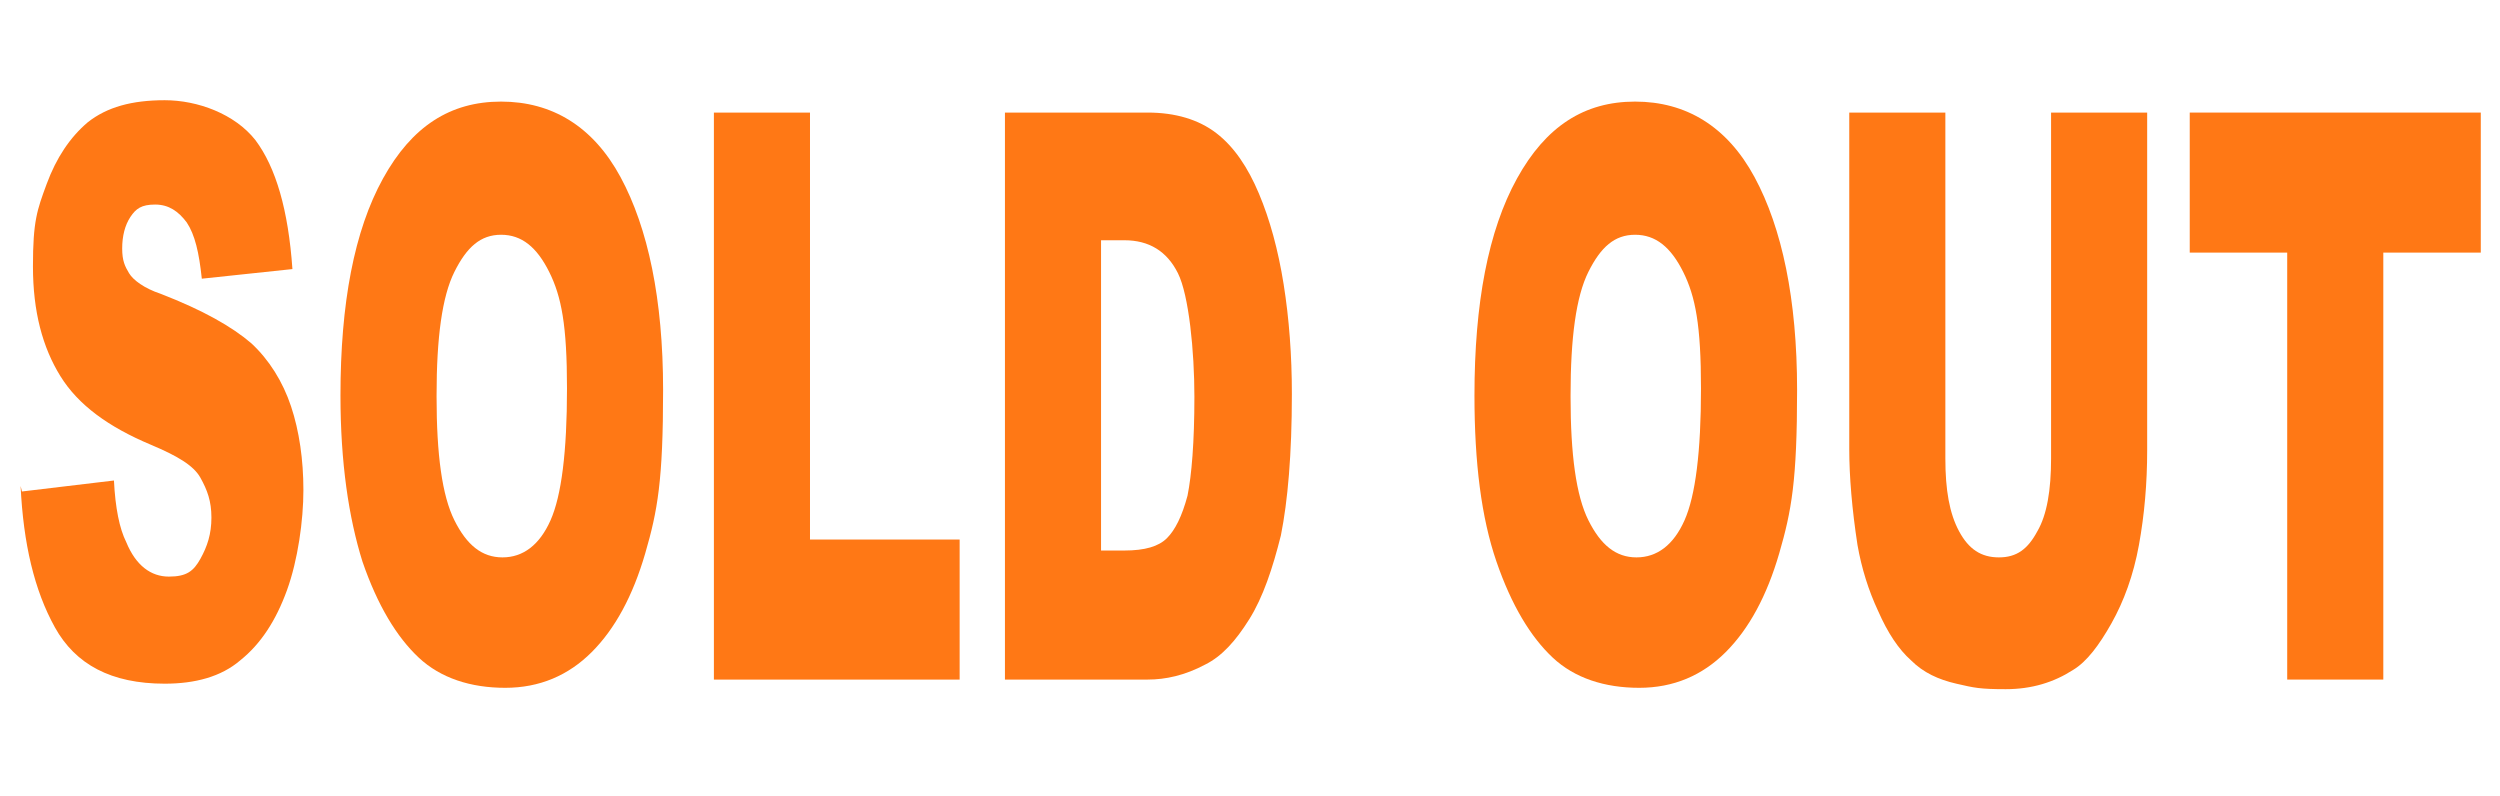 <?xml version="1.0" encoding="UTF-8"?>
<svg xmlns="http://www.w3.org/2000/svg" version="1.1" viewBox="0 0 182.1 58">
  <defs>
    <style>
      .cls-1 {
        fill: #ff7815;
      }
    </style>
  </defs>
  <!-- Generator: Adobe Illustrator 28.7.1, SVG Export Plug-In . SVG Version: 1.2.0 Build 142)  -->
  <g>
    <g id="_レイヤー_2">
      <g>
        <path class="cls-1" d="M1.6,35.8l6.7-.8c.1,2,.4,3.5.9,4.5.7,1.7,1.8,2.5,3.1,2.5s1.8-.4,2.3-1.3c.5-.9.8-1.8.8-3s-.3-2-.8-2.9-1.7-1.6-3.6-2.4c-3.1-1.3-5.3-2.9-6.6-5-1.3-2.1-2-4.7-2-8s.3-4.1,1-6,1.7-3.4,3-4.5c1.4-1.1,3.2-1.6,5.6-1.6s5.1,1,6.6,2.9c1.5,2,2.4,5.1,2.7,9.4l-6.6.7c-.2-1.9-.5-3.2-1.1-4.1-.6-.8-1.3-1.3-2.3-1.3s-1.4.3-1.8.9c-.4.6-.6,1.4-.6,2.3s.2,1.3.5,1.8c.3.5,1.1,1.1,2.3,1.5,3.1,1.2,5.2,2.4,6.6,3.6,1.3,1.2,2.3,2.8,2.9,4.6.6,1.8.9,3.9.9,6.1s-.4,5.1-1.2,7.3-1.9,3.9-3.4,5.1c-1.4,1.2-3.3,1.7-5.5,1.7-3.9,0-6.5-1.4-8-4.1-1.5-2.7-2.3-6.1-2.5-10.3Z"/>
        <path class="cls-1" d="M24.8,28.8c0-6.7,1-12,3.1-15.8,2.1-3.8,4.9-5.6,8.6-5.6s6.7,1.8,8.7,5.5c2,3.7,3.1,8.9,3.1,15.5s-.4,8.8-1.3,11.9c-.9,3.1-2.2,5.5-3.9,7.2-1.7,1.7-3.8,2.6-6.3,2.6s-4.7-.7-6.3-2.2-3-3.8-4.1-7c-1-3.2-1.6-7.2-1.6-12.1ZM31.8,28.9c0,4.2.4,7.2,1.3,9s2,2.7,3.5,2.7,2.7-.9,3.5-2.7,1.2-5,1.2-9.6-.4-6.7-1.3-8.5c-.9-1.8-2-2.7-3.5-2.7s-2.5.9-3.4,2.7c-.9,1.8-1.3,4.8-1.3,9Z"/>
        <path class="cls-1" d="M52,8.2h7v31.1h10.9v10.2h-17.9V8.2Z"/>
        <path class="cls-1" d="M73.2,8.2h10.4c2,0,3.7.5,5,1.5s2.3,2.5,3.1,4.4c.8,1.9,1.4,4.1,1.8,6.6.4,2.5.6,5.2.6,8,0,4.4-.3,7.8-.8,10.3-.6,2.4-1.3,4.5-2.3,6.1-1,1.6-2,2.7-3.2,3.3-1.5.8-2.9,1.1-4.2,1.1h-10.4V8.2ZM80.2,17.5v22.6h1.7c1.5,0,2.5-.3,3.1-.9.6-.6,1.1-1.6,1.5-3.1.3-1.5.5-3.9.5-7.2s-.4-7.4-1.2-9c-.8-1.6-2.1-2.4-3.9-2.4h-1.7Z"/>
        <path class="cls-1" d="M107.4,28.8c0-6.7,1-12,3.1-15.8,2.1-3.8,4.9-5.6,8.6-5.6s6.7,1.8,8.7,5.5c2,3.7,3.1,8.9,3.1,15.5s-.4,8.8-1.3,11.9c-.9,3.1-2.2,5.5-3.9,7.2-1.7,1.7-3.8,2.6-6.3,2.6s-4.7-.7-6.3-2.2-3-3.8-4.1-7-1.6-7.2-1.6-12.1ZM114.4,28.9c0,4.2.4,7.2,1.3,9s2,2.7,3.5,2.7,2.7-.9,3.5-2.7c.8-1.8,1.2-5,1.2-9.6s-.4-6.7-1.3-8.5c-.9-1.8-2-2.7-3.5-2.7s-2.5.9-3.4,2.7c-.9,1.8-1.3,4.8-1.3,9Z"/>
        <path class="cls-1" d="M149.4,8.2h7v24.6c0,2.4-.2,4.7-.6,6.9-.4,2.2-1.1,4.1-2,5.7-.9,1.6-1.8,2.8-2.8,3.4-1.4.9-3,1.4-4.9,1.4s-2.3-.1-3.6-.4c-1.3-.3-2.4-.8-3.3-1.7-.9-.8-1.7-2-2.4-3.6-.7-1.5-1.2-3.1-1.5-4.8-.4-2.6-.6-5-.6-7V8.2h7v25.2c0,2.3.3,4,1,5.3.7,1.3,1.6,1.9,2.9,1.9s2.1-.6,2.8-1.9c.7-1.2,1-3,1-5.3V8.2Z"/>
        <path class="cls-1" d="M159.4,8.2h21.3v10.2h-7.1v31.1h-7v-31.1h-7.1v-10.2Z"/>
      </g>
    </g>
  </g>
</svg>